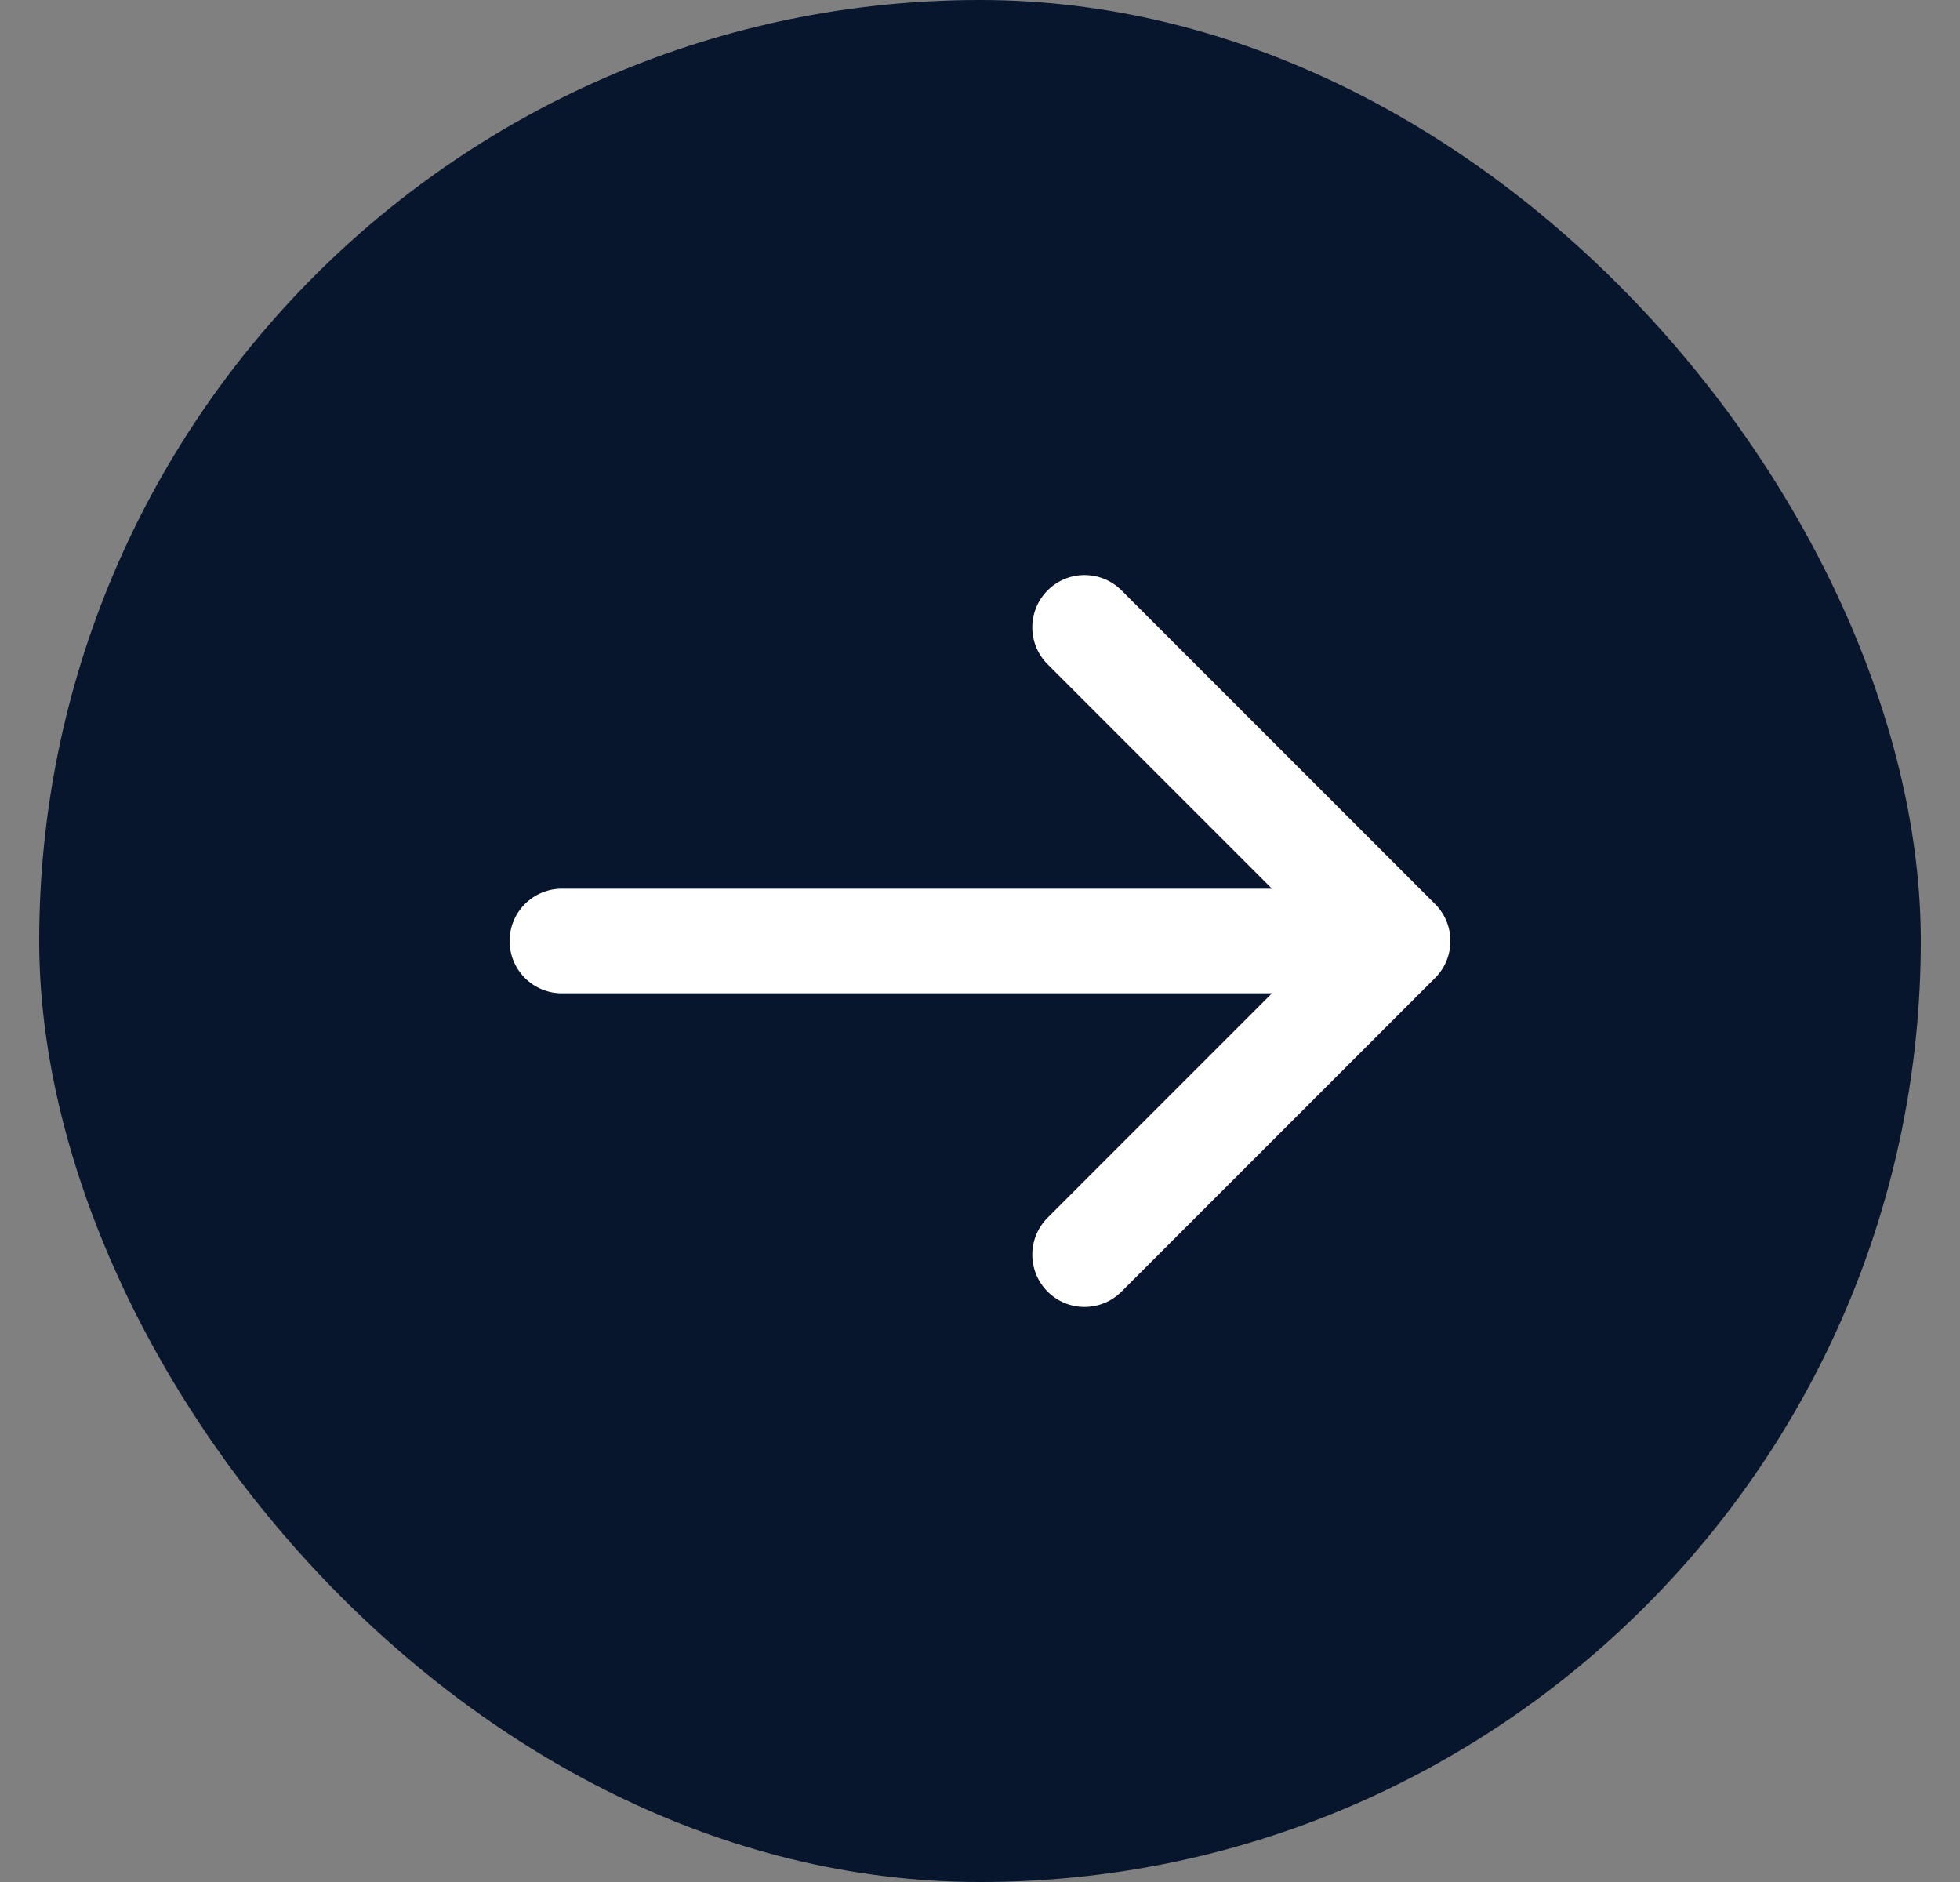 <svg width="25" height="24" viewBox="0 0 25 24" fill="none" xmlns="http://www.w3.org/2000/svg">
<rect x="0" y="0" width="25" height="24" fill="#808080" stroke="none"/>
<rect x="0.5" width="24" height="24" rx="12" fill="#07152D"/>
<path d="M14.305 7.529C14.044 7.268 13.622 7.268 13.362 7.529C13.102 7.789 13.102 8.211 13.362 8.471L16.224 11.333H7.167C6.798 11.333 6.5 11.632 6.5 12C6.5 12.368 6.798 12.667 7.167 12.667H16.224L13.362 15.529C13.102 15.789 13.102 16.211 13.362 16.471C13.622 16.732 14.044 16.732 14.305 16.471L18.305 12.471C18.565 12.211 18.565 11.789 18.305 11.529L14.305 7.529Z" fill="white"/>
</svg>
